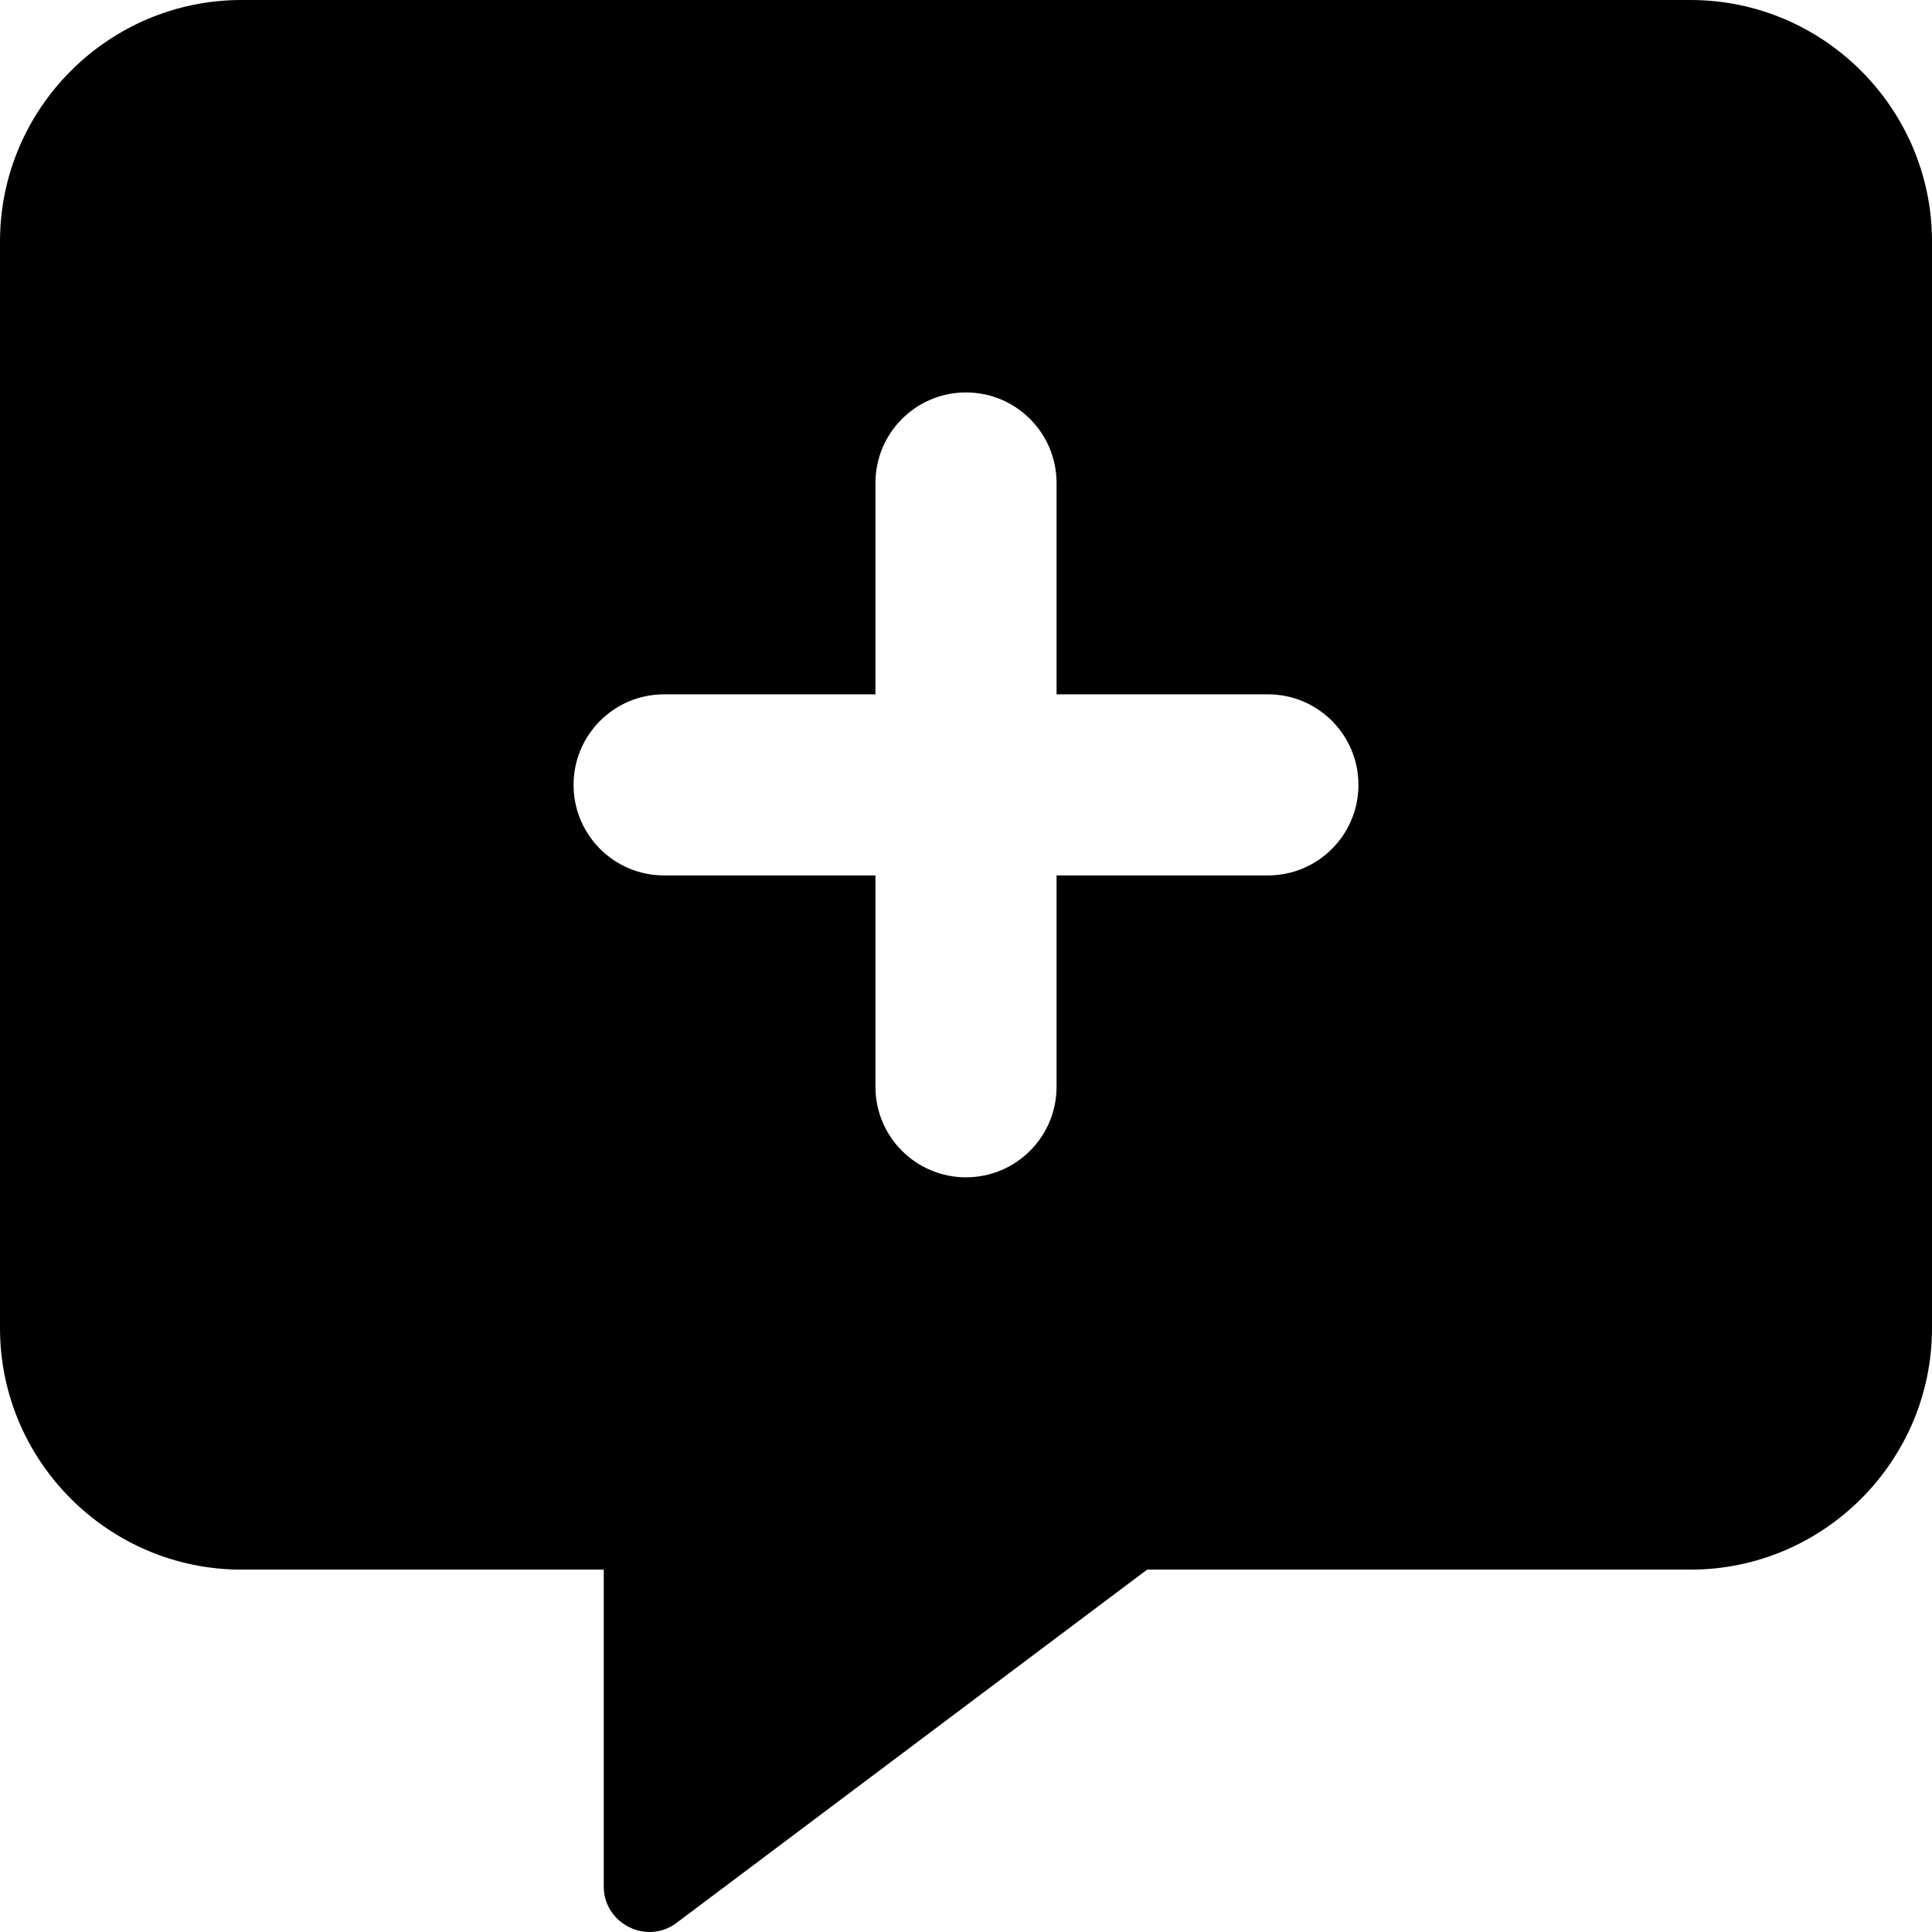 <svg xmlns="http://www.w3.org/2000/svg" viewBox="0 0 512 512"><!-- Font Awesome Pro 6.0.0-alpha2 by @fontawesome - https://fontawesome.com License - https://fontawesome.com/license (Commercial License) --><path d="M448 0H64C28.75 0 0 28.748 0 63.994V351.971C0 387.219 28.75 415.967 64 415.967H160V499.959C160 509.709 171.25 515.459 179.125 509.709L304 415.967H448C483.25 415.967 512 387.219 512 351.971V63.994C512 28.748 483.25 0 448 0ZM336 231.998H280V288.002C280 301.262 269.258 312 256 312C242.734 312 232 301.258 232 288.002V231.998H176C162.73 231.998 152 221.256 152 208C152 194.742 162.738 184.002 176 184.002H232V127.998C232 114.738 242.742 104 256 104S280 114.738 280 127.998V184.002H336C349.262 184.002 360 194.742 360 208S349.262 231.998 336 231.998Z"/></svg>